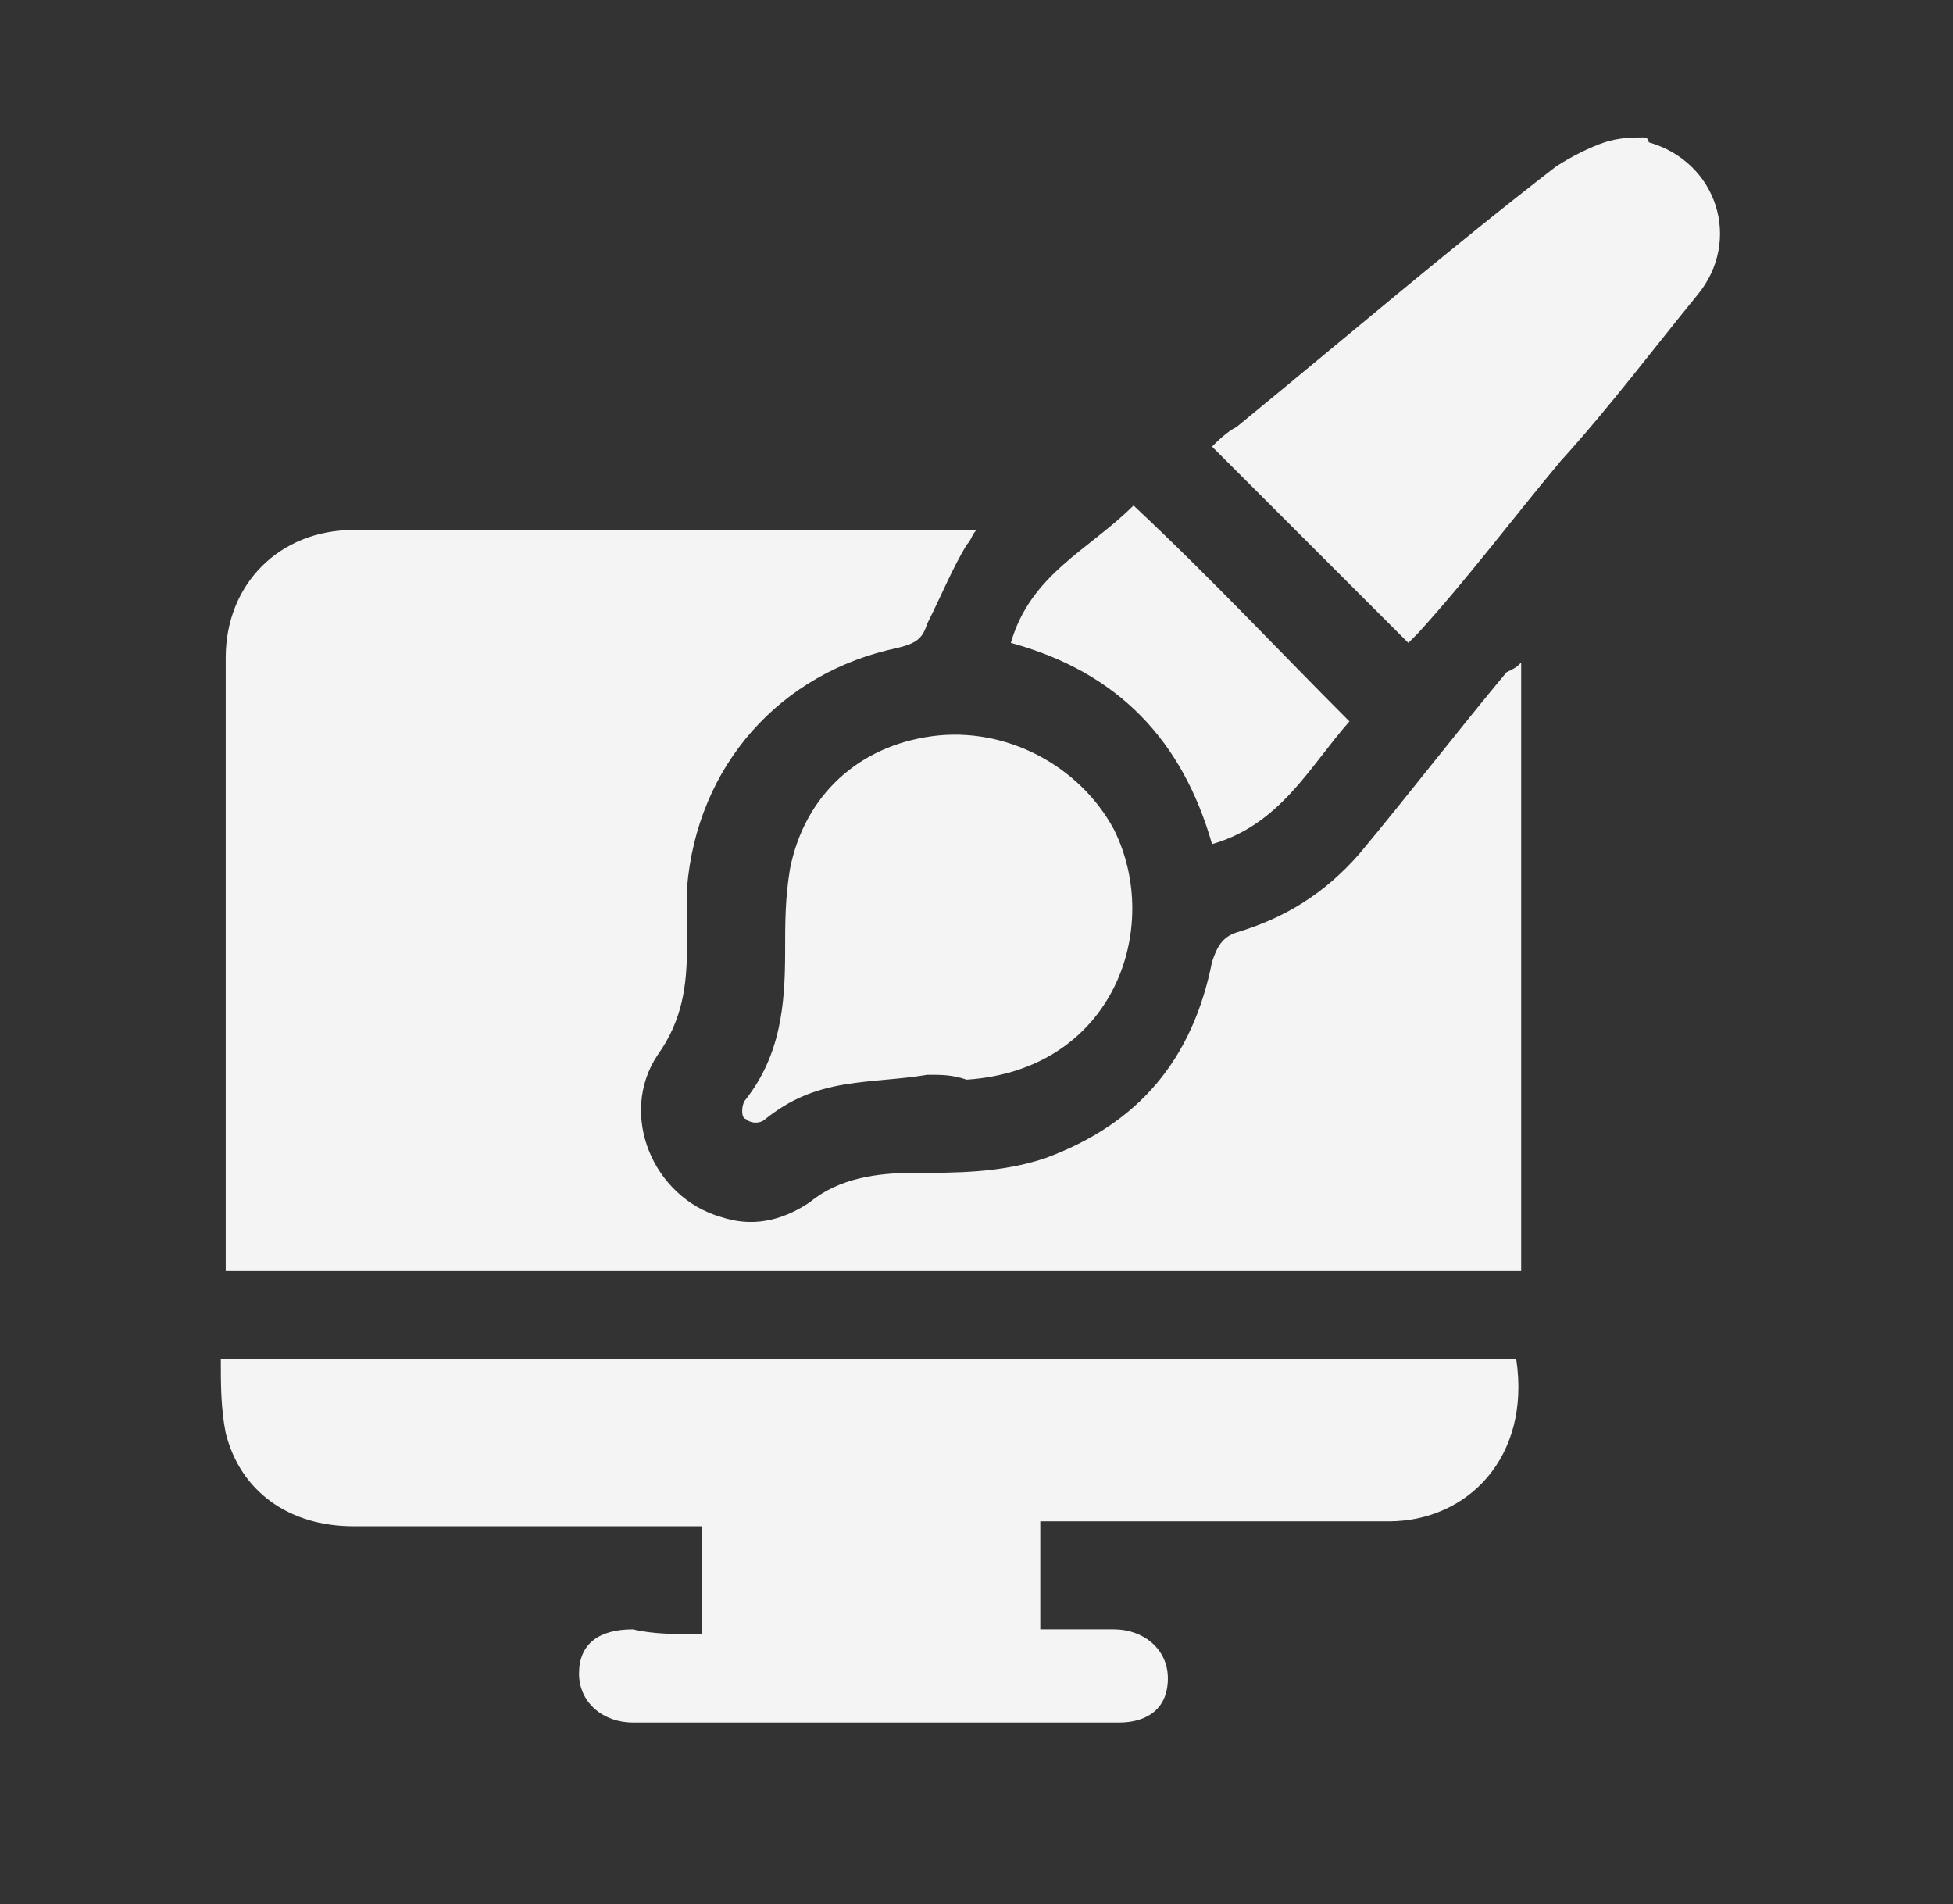 <?xml version="1.0" encoding="utf-8"?>
<!-- Generator: Adobe Illustrator 26.3.1, SVG Export Plug-In . SVG Version: 6.00 Build 0)  -->
<svg version="1.1" id="Layer_1" xmlns="http://www.w3.org/2000/svg" xmlns:xlink="http://www.w3.org/1999/xlink" x="0px" y="0px"
	 viewBox="0 0 39.8 38.8" style="enable-background:new 0 0 39.8 38.8;" xml:space="preserve">
<rect x="0" y="0" width="39.8" height="38.8" fill="#333333" stroke="none"/>
<style type="text/css">
	.st0{fill:#EDEDED;}
	.st1{fill:url(#SVGID_1_);}
	.st2{fill:url(#SVGID_00000008145867695099686910000009159193856942471048_);}
	.st3{fill:#04AEDB;}
	.st4{clip-path:url(#SVGID_00000044160715081282314720000009346412994505090236_);}
	.st5{fill:url(#SVGID_00000062873920788242185950000016129483447512612014_);}
	
		.st6{fill:none;stroke:url(#SVGID_00000073001555347947146100000018319603627136538243_);stroke-width:2.254;stroke-miterlimit:10;}
	.st7{fill:#231F20;}
	.st8{fill:url(#SVGID_00000107583410745925603980000008678285158640638648_);}
	.st9{fill:url(#SVGID_00000079453212585919127950000013348366478499017089_);}
	.st10{fill:url(#SVGID_00000060025848849379296620000010338762752803820930_);}
	.st11{fill:url(#SVGID_00000165947254821180443730000014588924838200745407_);}
	.st12{fill:url(#SVGID_00000119824485112650576540000011725311899865116343_);}
	.st13{fill:url(#SVGID_00000161601048868417947560000002340697729602031005_);}
	.st14{fill:#FFFFFF;}
	.st15{fill:url(#SVGID_00000103962777955564045770000013614243177426143650_);}
	.st16{fill:url(#SVGID_00000142883071415970412690000004559046392516396696_);}
	.st17{fill:url(#SVGID_00000053522078530963974690000001898658963578548374_);}
	.st18{fill:url(#SVGID_00000056421088996190748270000014722970602720137630_);}
	.st19{fill:url(#SVGID_00000096060724887196537880000009427355885580146054_);}
	.st20{fill:url(#SVGID_00000135649210667407035840000000417547065425427120_);}
	.st21{fill:url(#SVGID_00000005226530830570327750000007977353549032091296_);}
	.st22{fill:url(#SVGID_00000093882461308194097140000001854703722349161649_);}
	.st23{fill:url(#SVGID_00000021087933987815188270000017522909472036372153_);}
	.st24{fill:url(#SVGID_00000084490230941109365960000006687484597073060229_);}
	.st25{fill:#F4F4F4;}
	.st26{fill:#BC0F0F;}
	
		.st27{fill:none;stroke:url(#SVGID_00000087410763358210830310000003496575514196571581_);stroke-width:2.462;stroke-miterlimit:10;}
	
		.st28{fill:none;stroke:url(#SVGID_00000113311828695790784110000011875514285016258991_);stroke-width:0.612;stroke-miterlimit:10;}
	.st29{fill:url(#SVGID_00000015352259101461293370000015455016525646203322_);}
	.st30{fill:#7C7C7C;}
</style>
<g>
	<path class="st25" d="M33.5,2.8c0,0,0.1,0,0.1,0.1c1.4,0.4,1.9,2,1,3.1c-0.9,1.1-1.8,2.3-2.8,3.4c-1,1.2-1.9,2.4-2.9,3.5
		c-0.1,0.1-0.1,0.1-0.2,0.2c-1.3-1.3-2.7-2.7-4-4c0.1-0.1,0.3-0.3,0.5-0.4c2.2-1.8,4.3-3.6,6.5-5.3c0.3-0.2,0.7-0.4,1-0.5
		C33,2.8,33.3,2.8,33.5,2.8z"/>
	<path class="st25" d="M31,13.5c0,4.2,0,8.3,0,12.4c-8.8,0-17.6,0-26.4,0c0-0.1,0-0.2,0-0.3c0-4.1,0-8.1,0-12.2
		c0-1.5,1.1-2.6,2.6-2.6c4.1,0,8.2,0,12.4,0c0.1,0,0.1,0,0.3,0c-0.1,0.1-0.1,0.2-0.2,0.3c-0.3,0.5-0.5,1-0.8,1.6
		c-0.1,0.3-0.2,0.4-0.6,0.5c-2.4,0.5-4.1,2.4-4.3,4.9c0,0.4,0,0.8,0,1.2c0,0.8-0.1,1.5-0.6,2.2c-0.8,1.2-0.1,2.9,1.3,3.3
		c0.6,0.2,1.2,0.1,1.8-0.3c0.6-0.5,1.4-0.6,2.1-0.6c0.9,0,1.8,0,2.7-0.3c1.9-0.7,3-2,3.4-4c0.1-0.3,0.2-0.5,0.5-0.6
		c1-0.3,1.8-0.8,2.5-1.6c1-1.2,2-2.5,3-3.7C30.9,13.6,30.9,13.6,31,13.5z"/>
	<path class="st25" d="M14.3,33.3c0-0.7,0-1.4,0-2.2c-0.1,0-0.3,0-0.4,0c-2.2,0-4.4,0-6.7,0c-1.3,0-2.3-0.7-2.6-1.9
		c-0.1-0.5-0.1-1-0.1-1.5c8.9,0,17.6,0,26.4,0c0.3,2-1,3.3-2.6,3.3c-2.2,0-4.4,0-6.7,0c-0.1,0-0.2,0-0.4,0c0,0.7,0,1.4,0,2.2
		c0.5,0,1,0,1.5,0c0.6,0,1.1,0.4,1.1,1c0,0.6-0.4,0.9-1,0.9c-3.3,0-6.6,0-9.9,0c-0.6,0-1.1-0.4-1.1-1c0-0.6,0.4-0.9,1.1-0.9
		C13.3,33.3,13.8,33.3,14.3,33.3z"/>
	<path class="st25" d="M18.9,21.9c-0.6,0.1-1.1,0.1-1.7,0.2c-0.6,0.1-1.1,0.3-1.6,0.7c-0.1,0.1-0.3,0.1-0.4,0c-0.1,0-0.1-0.3,0-0.4
		c0.7-0.9,0.8-1.9,0.8-3c0-0.6,0-1.1,0.1-1.7c0.3-1.5,1.4-2.5,2.9-2.7c1.5-0.2,3,0.6,3.7,1.9c1,2,0,4.9-3,5.1
		C19.4,21.9,19.2,21.9,18.9,21.9C18.9,21.9,18.9,21.9,18.9,21.9z"/>
	<path class="st25" d="M27.5,14.7c-0.8,0.9-1.4,2.1-2.8,2.5c-0.6-2.1-1.9-3.5-4.1-4.1c0.4-1.4,1.6-1.9,2.5-2.8
		C24.7,11.8,26.1,13.3,27.5,14.7z"/>
</g>
</svg>
